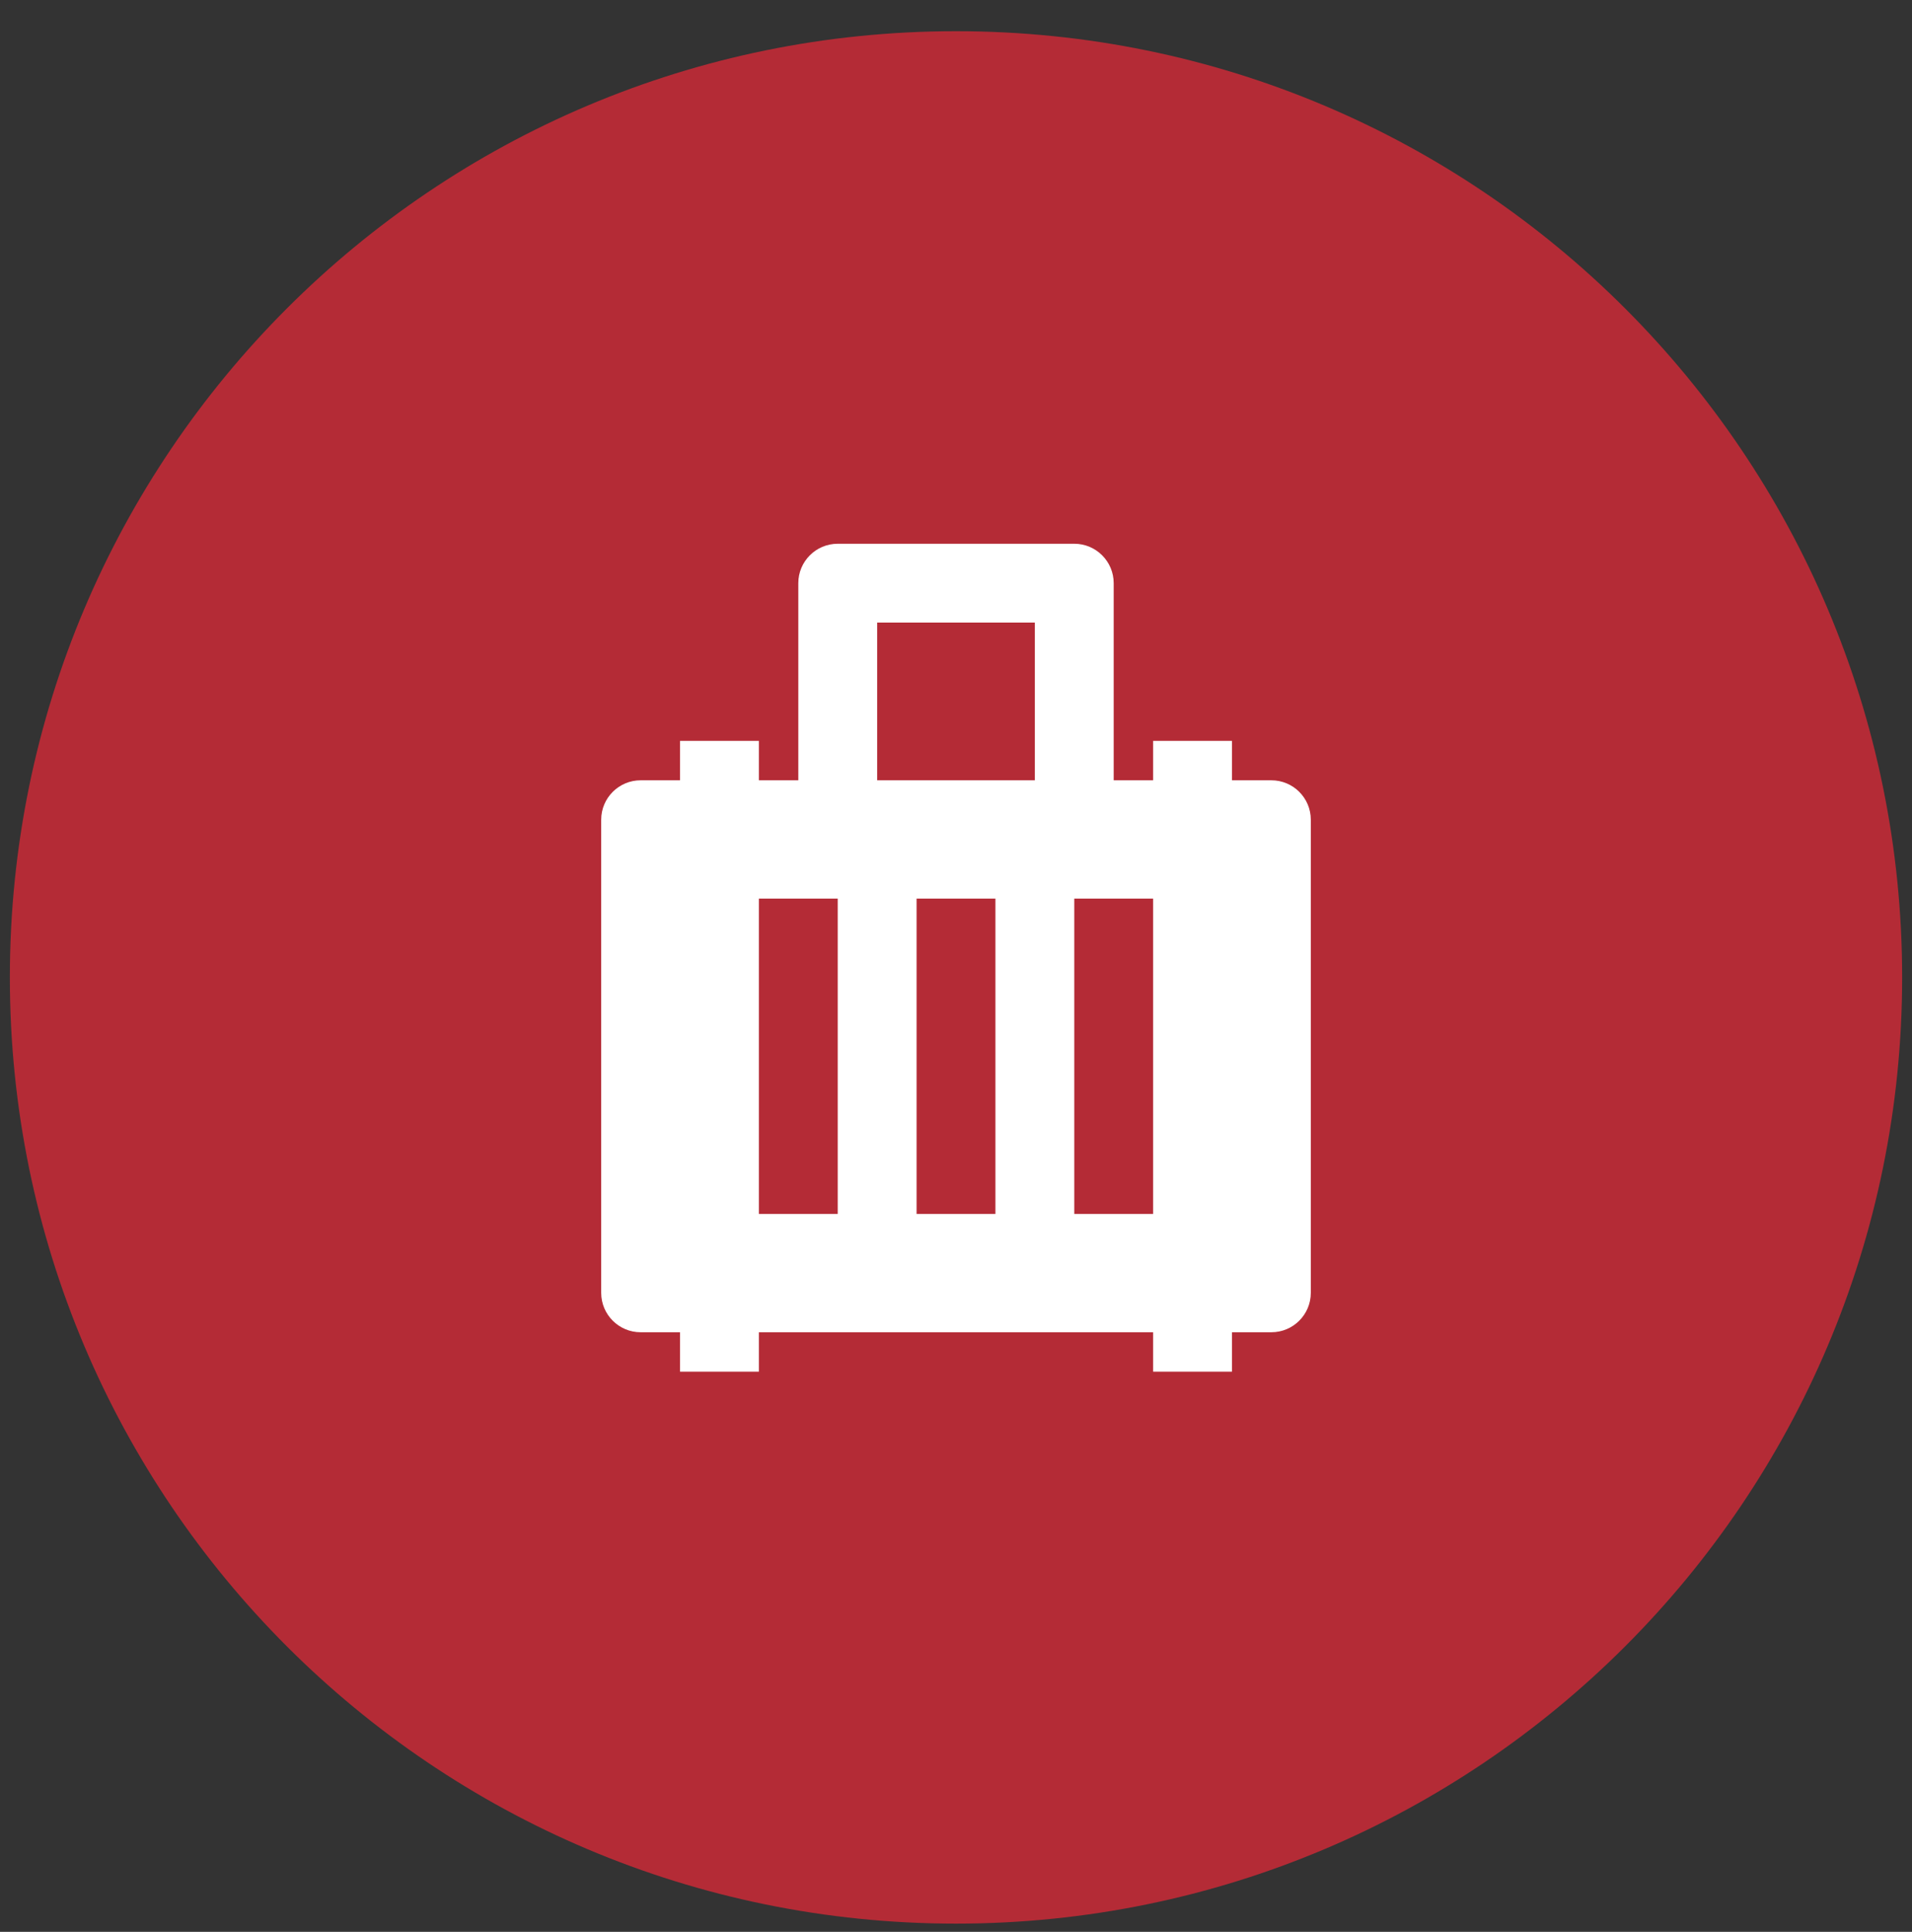 <svg width="97" height="98" viewBox="0 0 97 98" fill="none" xmlns="http://www.w3.org/2000/svg">
<rect x="0" y="0" width="97" height="98" fill="#333333" stroke="none"/>
<g clip-path="url(#clip0_1864_46728)">
<path d="M96.5 49.584C96.5 23.074 75.01 1.583 48.5 1.583C21.99 1.583 0.5 23.074 0.5 49.584C0.5 76.093 21.99 97.584 48.5 97.584C75.01 97.584 96.5 76.093 96.5 49.584Z" fill="#B42B36"/>
<path d="M54.5 27.584C55.604 27.584 56.5 28.48 56.5 29.584V39.584H58.5V37.584H62.5V39.584H64.5C65.604 39.584 66.5 40.48 66.5 41.584V65.584C66.5 66.688 65.604 67.584 64.5 67.584H62.5V69.584H58.5V67.584H38.5V69.584H34.5V67.584H32.5C31.396 67.584 30.5 66.688 30.5 65.584V41.584C30.5 40.48 31.396 39.584 32.5 39.584H34.5V37.584H38.5V39.584H40.5V29.584C40.5 28.48 41.396 27.584 42.5 27.584H54.5ZM42.5 45.584H38.5V61.584H42.5V45.584ZM50.5 45.584H46.5V61.584H50.5V45.584ZM58.5 45.584H54.5V61.584H58.5V45.584ZM52.5 31.584H44.5V39.584H52.5V31.584Z" fill="white"/>
</g>
<defs>
<clipPath id="clip0_1864_46728">
<rect width="97" height="97" fill="white" transform="translate(0 0.806)"/>
</clipPath>
</defs>
</svg>
